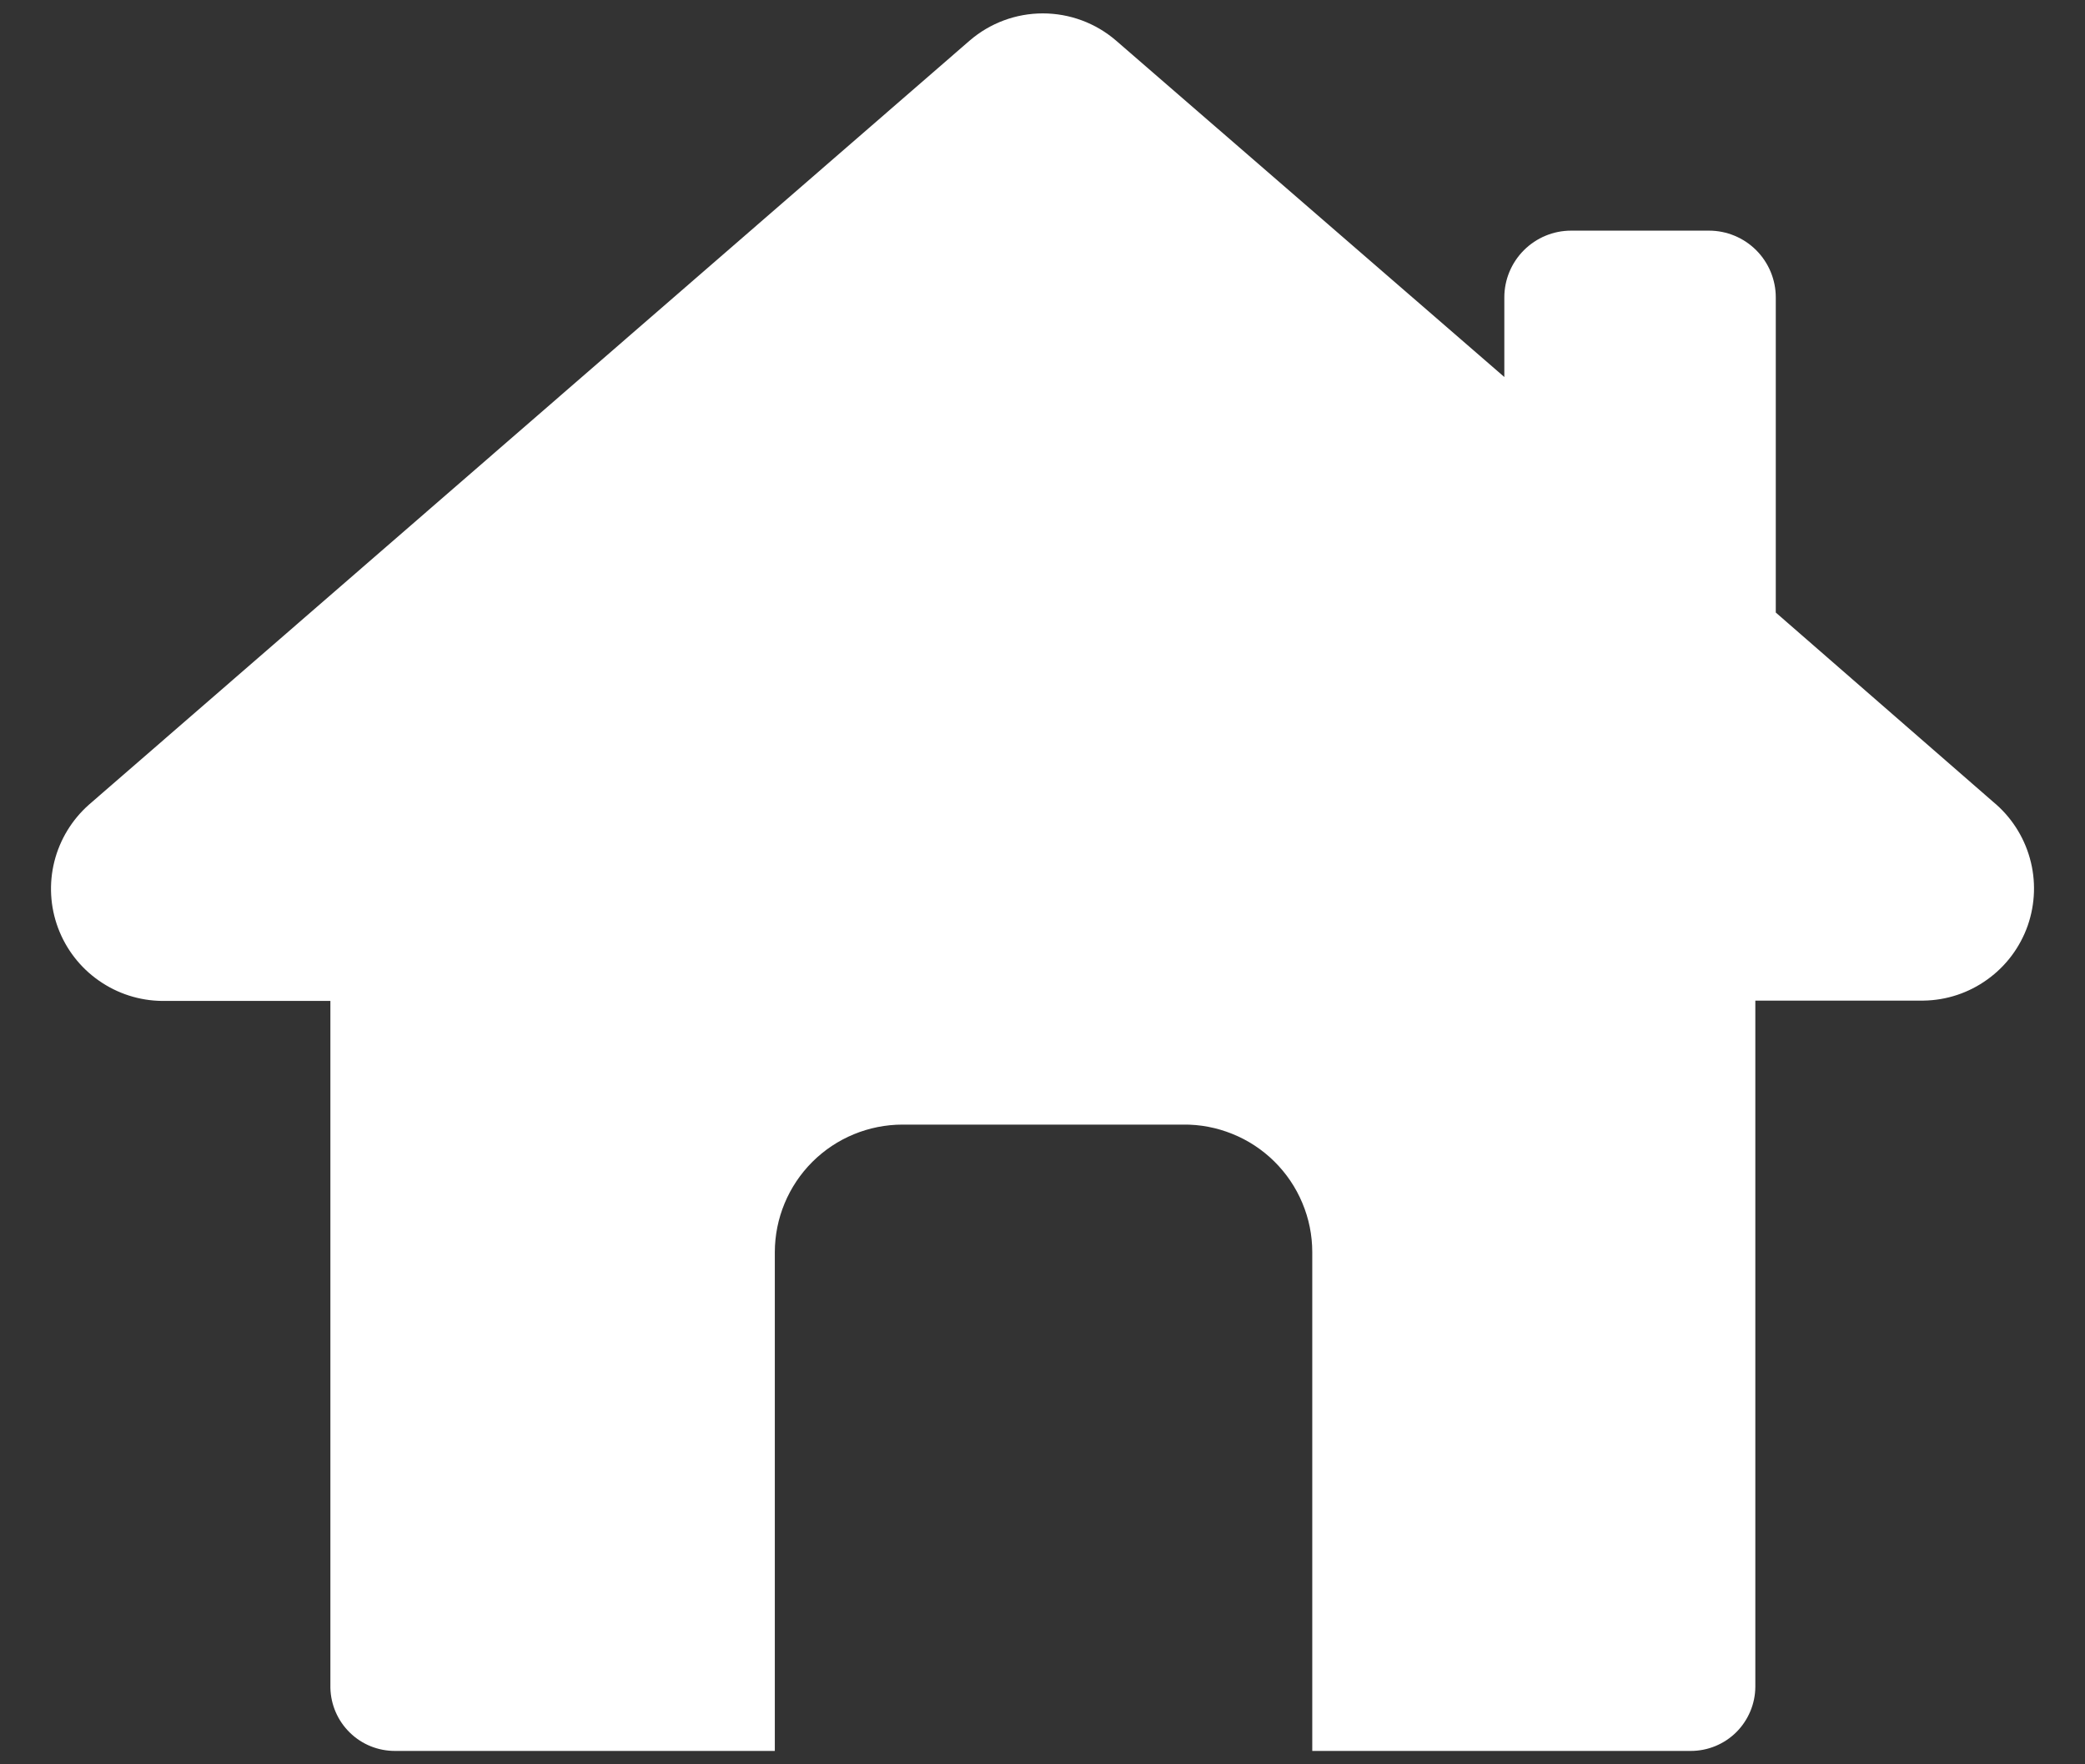 <svg width="26" height="22" viewBox="0 0 26 22" fill="none" xmlns="http://www.w3.org/2000/svg">
<rect x="0" y="0" width="26" height="22" fill="#333333" stroke="none"/>
<path d="M21.084 21.833C21.297 21.833 21.501 21.749 21.652 21.599C21.802 21.449 21.888 21.245 21.889 21.033V12.477H23.986C24.273 12.473 24.551 12.381 24.783 12.213C25.016 12.046 25.191 11.811 25.286 11.541C25.38 11.27 25.39 10.977 25.312 10.701C25.235 10.426 25.075 10.18 24.854 9.998L22.144 7.638V3.708C22.144 3.488 22.056 3.276 21.9 3.12C21.744 2.964 21.532 2.876 21.312 2.876H19.591C19.371 2.876 19.159 2.964 19.003 3.12C18.847 3.276 18.759 3.488 18.759 3.708V4.701L13.917 0.506C13.663 0.287 13.339 0.167 13.004 0.167C12.669 0.167 12.346 0.287 12.092 0.506L1.11 10.033C0.898 10.22 0.747 10.468 0.678 10.742C0.609 11.017 0.625 11.306 0.724 11.571C0.823 11.836 1 12.065 1.232 12.227C1.464 12.39 1.739 12.478 2.022 12.481H4.12V21.047C4.125 21.258 4.212 21.458 4.363 21.605C4.514 21.753 4.717 21.834 4.928 21.833H9.662V15.613C9.663 15.191 9.831 14.787 10.13 14.488C10.429 14.19 10.834 14.023 11.256 14.023H14.752C14.963 14.02 15.172 14.06 15.367 14.139C15.562 14.217 15.74 14.334 15.89 14.482C16.04 14.63 16.159 14.806 16.24 15C16.322 15.194 16.364 15.403 16.364 15.613V21.833H21.084Z" fill="white"/>
</svg>
